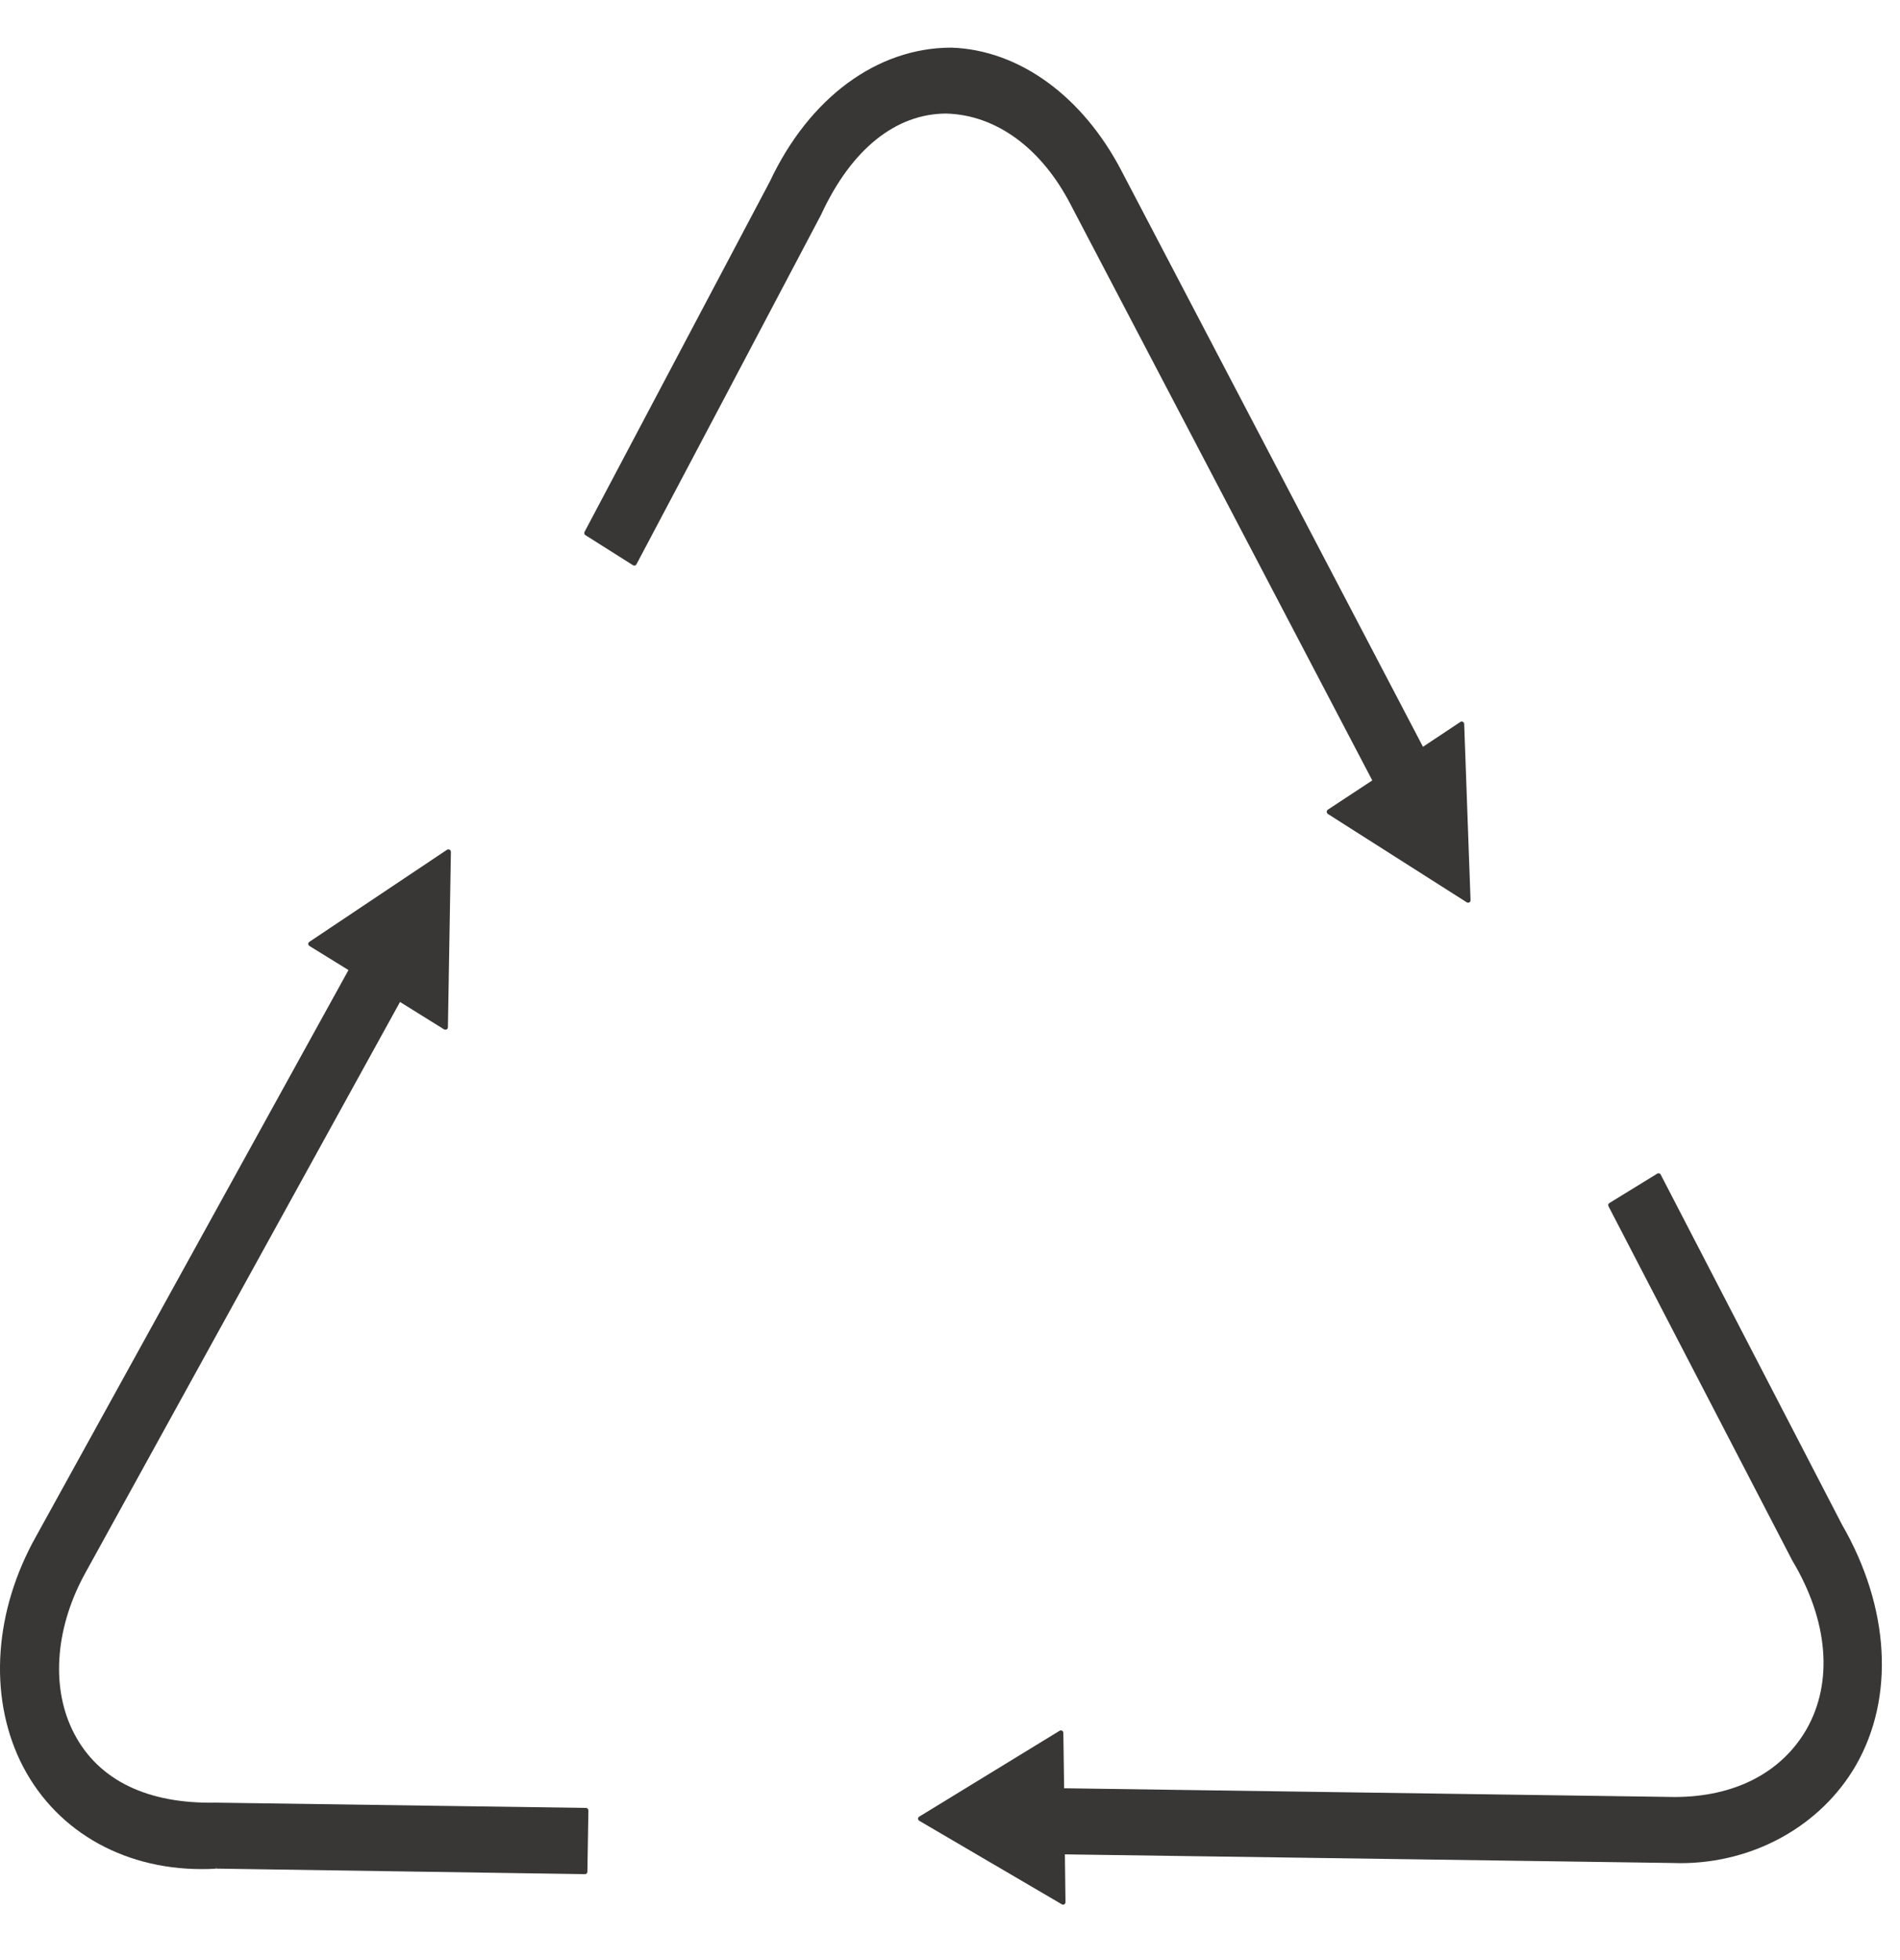 <?xml version="1.0" encoding="utf-8"?><svg width="32" height="33" viewBox="0 0 32 33" fill="none" xmlns="http://www.w3.org/2000/svg">
<path fill-rule="evenodd" clip-rule="evenodd" d="M22.112 13.554L22.114 13.555C22.113 13.555 22.112 13.554 22.112 13.554Z" fill="#393736"/>
<path fill-rule="evenodd" clip-rule="evenodd" d="M15.203 30.503L15.208 30.506C15.206 30.505 15.204 30.504 15.203 30.503Z" fill="#393736"/>
<path fill-rule="evenodd" clip-rule="evenodd" d="M18.034 3.448L23.112 13.139L22.363 13.632C22.352 13.64 22.345 13.653 22.345 13.666C22.345 13.681 22.352 13.694 22.363 13.703L24.704 15.192C24.711 15.196 24.718 15.198 24.725 15.198C24.733 15.198 24.74 15.196 24.746 15.193C24.76 15.185 24.767 15.171 24.767 15.156L24.66 12.188C24.659 12.173 24.651 12.158 24.638 12.153C24.625 12.146 24.609 12.146 24.595 12.155L23.966 12.573L18.897 2.893C18.24 1.621 17.166 0.841 16.024 0.802C14.772 0.802 13.63 1.645 12.967 3.054L9.845 8.955C9.835 8.975 9.841 8.998 9.86 9.01L10.661 9.516C10.671 9.522 10.68 9.523 10.694 9.521C10.705 9.518 10.714 9.51 10.72 9.499C11.239 8.522 11.734 7.581 12.251 6.605L13.829 3.615C14.335 2.517 15.084 1.912 15.94 1.912C16.78 1.936 17.543 2.496 18.034 3.448Z" fill="#393736"/>
<path fill-rule="evenodd" clip-rule="evenodd" d="M31.023 25.668L27.97 19.776C27.965 19.765 27.955 19.758 27.945 19.755C27.934 19.753 27.921 19.753 27.912 19.759L27.106 20.254C27.087 20.265 27.081 20.289 27.09 20.308L30.187 26.275C30.793 27.287 30.879 28.324 30.422 29.12C29.996 29.851 29.207 30.254 28.204 30.254L17.922 30.107L17.909 29.174C17.909 29.16 17.901 29.146 17.888 29.138C17.876 29.132 17.859 29.131 17.846 29.139L15.483 30.584C15.469 30.592 15.462 30.605 15.462 30.619C15.462 30.634 15.47 30.648 15.483 30.655L17.884 32.061C17.89 32.065 17.897 32.067 17.904 32.067C17.912 32.067 17.919 32.065 17.926 32.061C17.937 32.053 17.945 32.039 17.945 32.026L17.935 31.22L28.149 31.365C28.204 31.367 28.254 31.368 28.303 31.368C29.538 31.368 30.668 30.738 31.256 29.723C31.915 28.578 31.827 27.061 31.023 25.668Z" fill="#393736"/>
<path fill-rule="evenodd" clip-rule="evenodd" d="M9.898 30.45C9.89 30.443 9.879 30.438 9.87 30.438L3.62 30.349L3.54 30.35C2.403 30.35 1.599 29.924 1.215 29.118C0.853 28.361 0.941 27.364 1.452 26.455L6.737 16.869L7.48 17.331C7.494 17.338 7.509 17.337 7.522 17.331C7.536 17.325 7.544 17.31 7.544 17.296L7.594 14.342C7.594 14.326 7.585 14.313 7.572 14.305C7.556 14.298 7.542 14.297 7.528 14.307L5.21 15.857C5.199 15.865 5.191 15.877 5.191 15.892C5.191 15.906 5.2 15.919 5.211 15.926L5.869 16.332L0.608 25.865C-0.094 27.113 -0.194 28.525 0.338 29.642C0.885 30.784 2.029 31.468 3.397 31.468C3.484 31.468 3.565 31.466 3.641 31.46L3.643 31.419L3.644 31.46L9.851 31.553H9.852C9.875 31.553 9.893 31.536 9.893 31.513L9.91 30.48C9.91 30.47 9.906 30.458 9.898 30.45Z" fill="#393736"/>
</svg>
